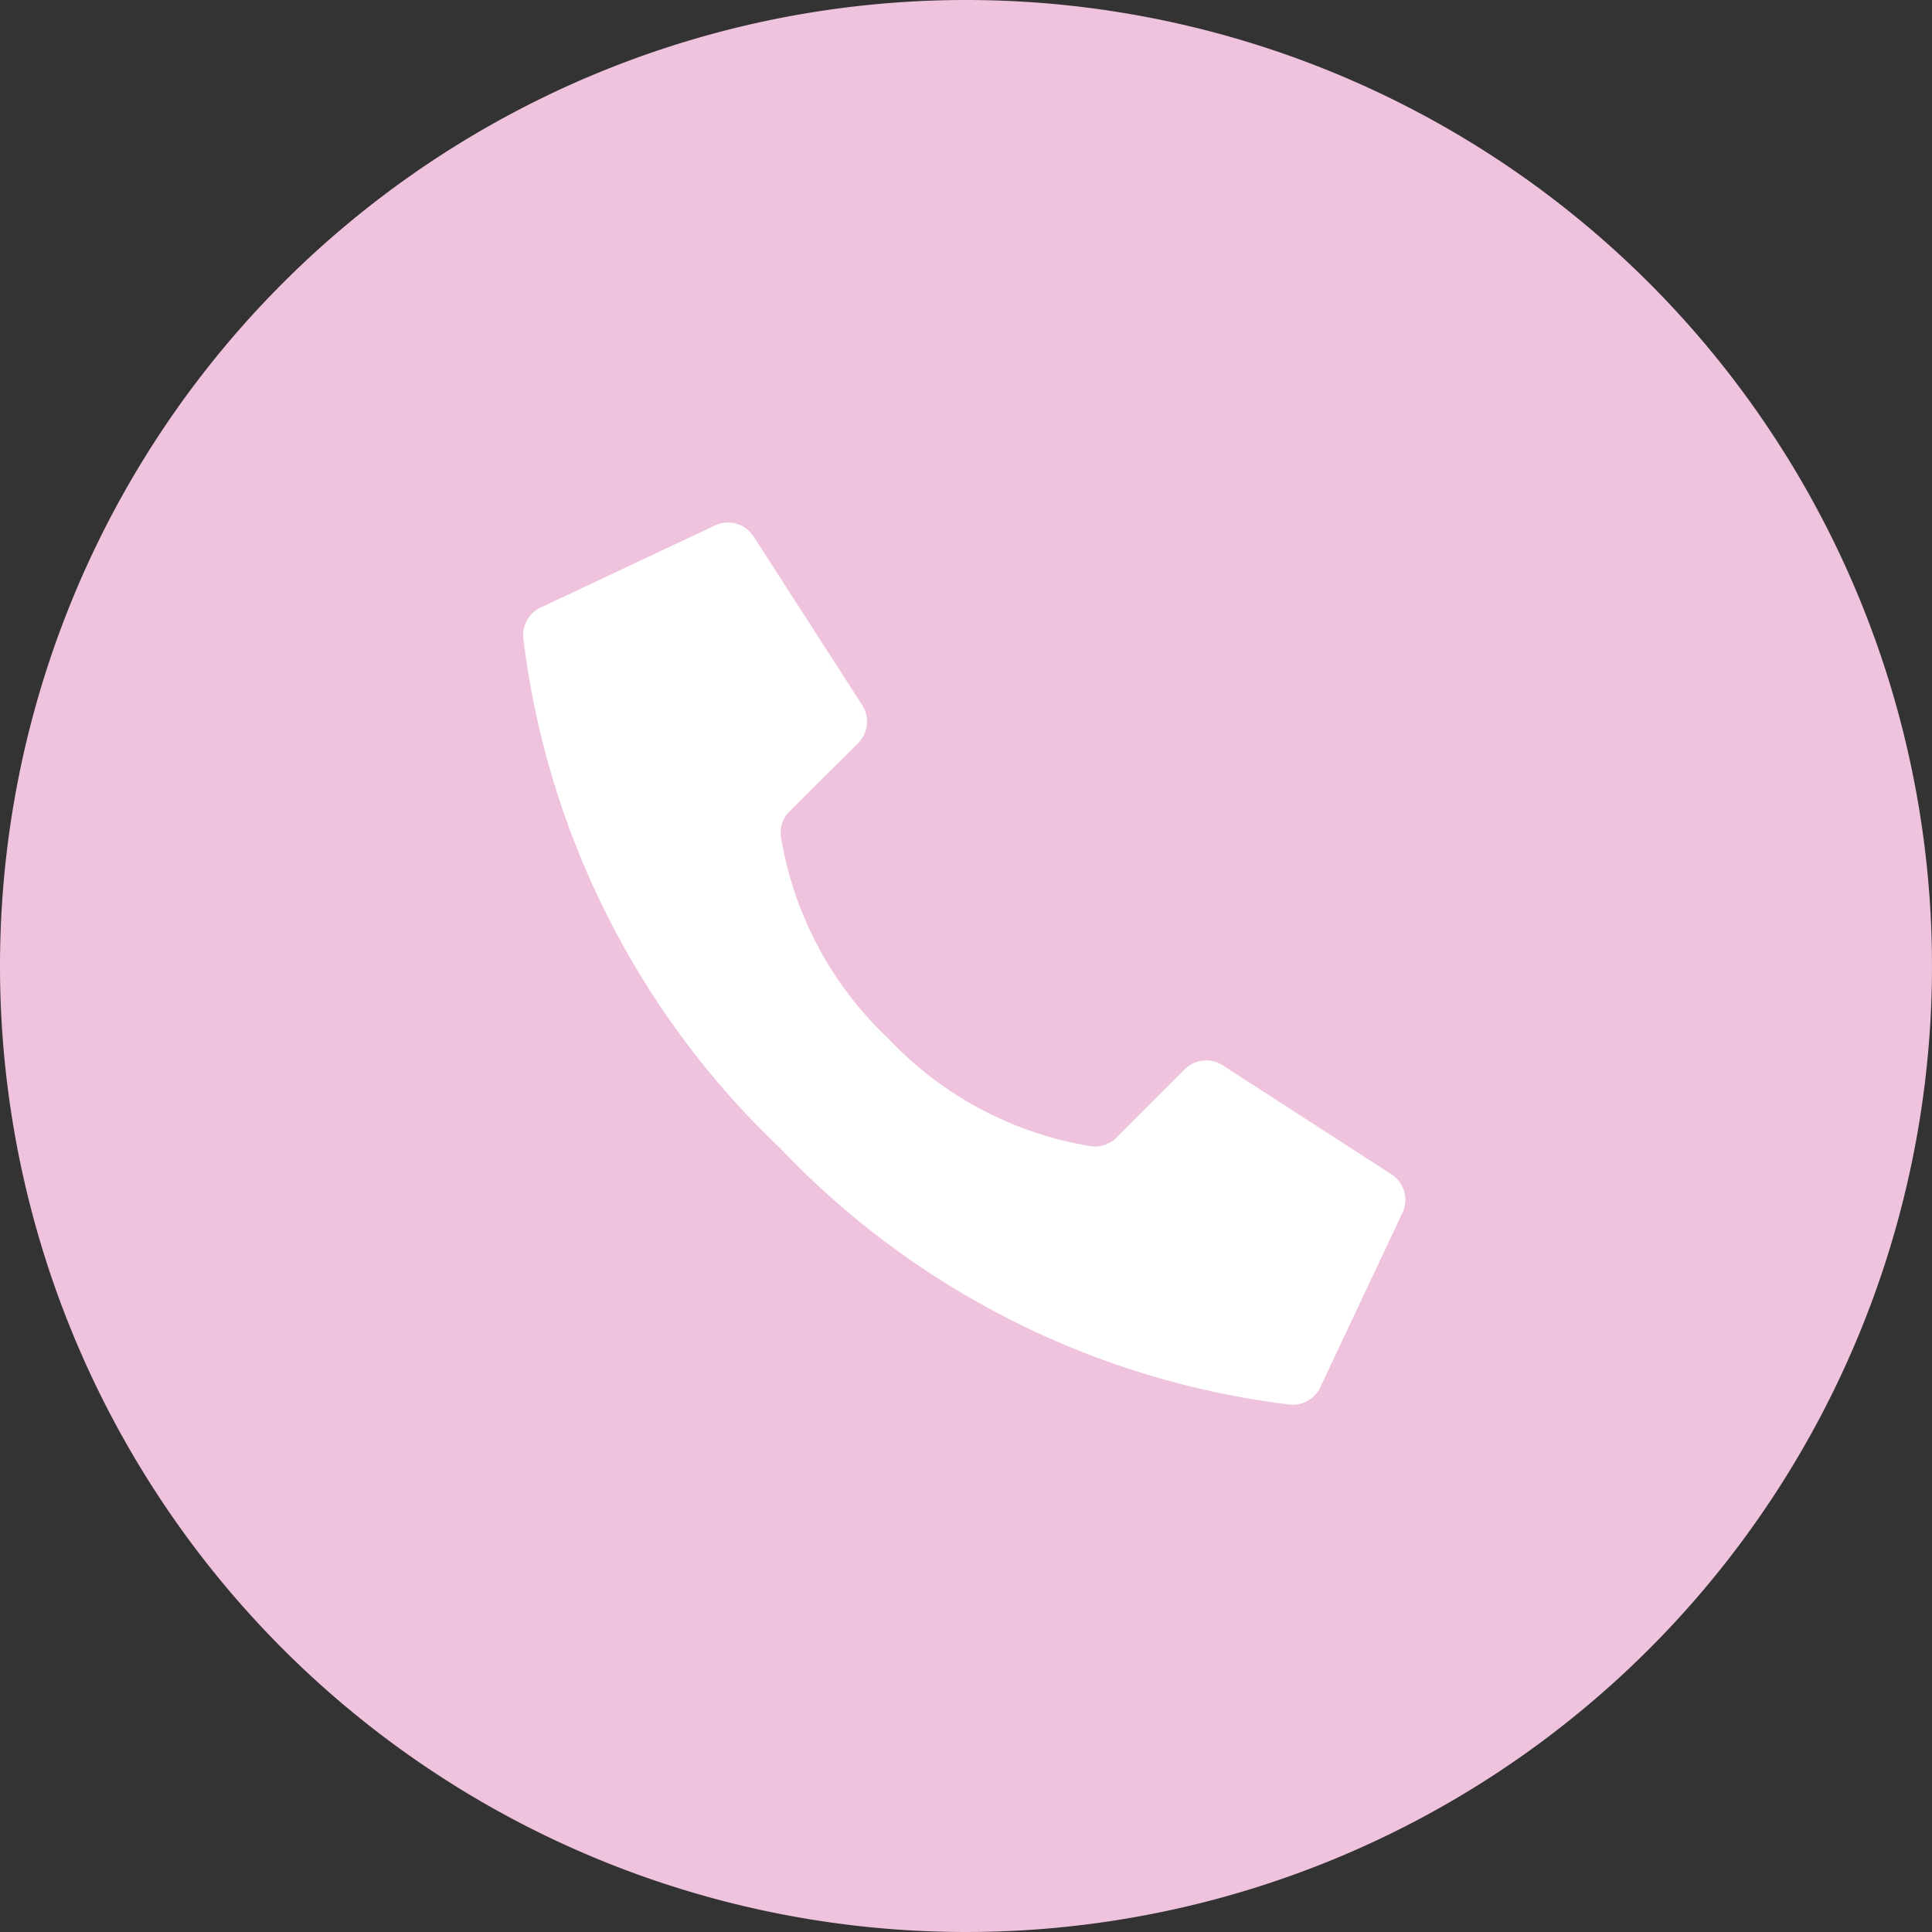 <svg xmlns="http://www.w3.org/2000/svg" width="24" height="24" viewBox="0 0 24 24">
  <rect x="0" y="0" width="24" height="24" fill="#333333" stroke="none"/>
  <g id="Group_1421" data-name="Group 1421" transform="translate(-674 -750)">
    <g id="Group_128" data-name="Group 128" transform="translate(674 750)">
      <path id="Path_3374" data-name="Path 3374" d="M12,0A12,12,0,1,1,0,12,12,12,0,0,1,12,0Z" fill="#efc2dd"/>
      <g id="Page-1" transform="translate(6.498 6.49)">
        <g id="_003---Call" data-name="003---Call" transform="translate(0)">
          <path id="Shape" d="M5.54,6.476A4.428,4.428,0,0,1,4.2,3.962a.376.376,0,0,1,.108-.315L5.159,2.8a.378.378,0,0,0,.053-.468L3.863.237A.378.378,0,0,0,3.373.1L1.207,1.12A.376.376,0,0,0,1,1.5,10.47,10.47,0,0,0,4.187,7.829a10.468,10.468,0,0,0,6.334,3.188.376.376,0,0,0,.376-.208l1.02-2.166a.378.378,0,0,0-.137-.489L9.684,6.8a.378.378,0,0,0-.468.053l-.847.847a.376.376,0,0,1-.315.108A4.428,4.428,0,0,1,5.54,6.476Z" transform="translate(-0.997 -0.059)" fill="#fff"/>
        </g>
      </g>
    </g>
  </g>
</svg>
